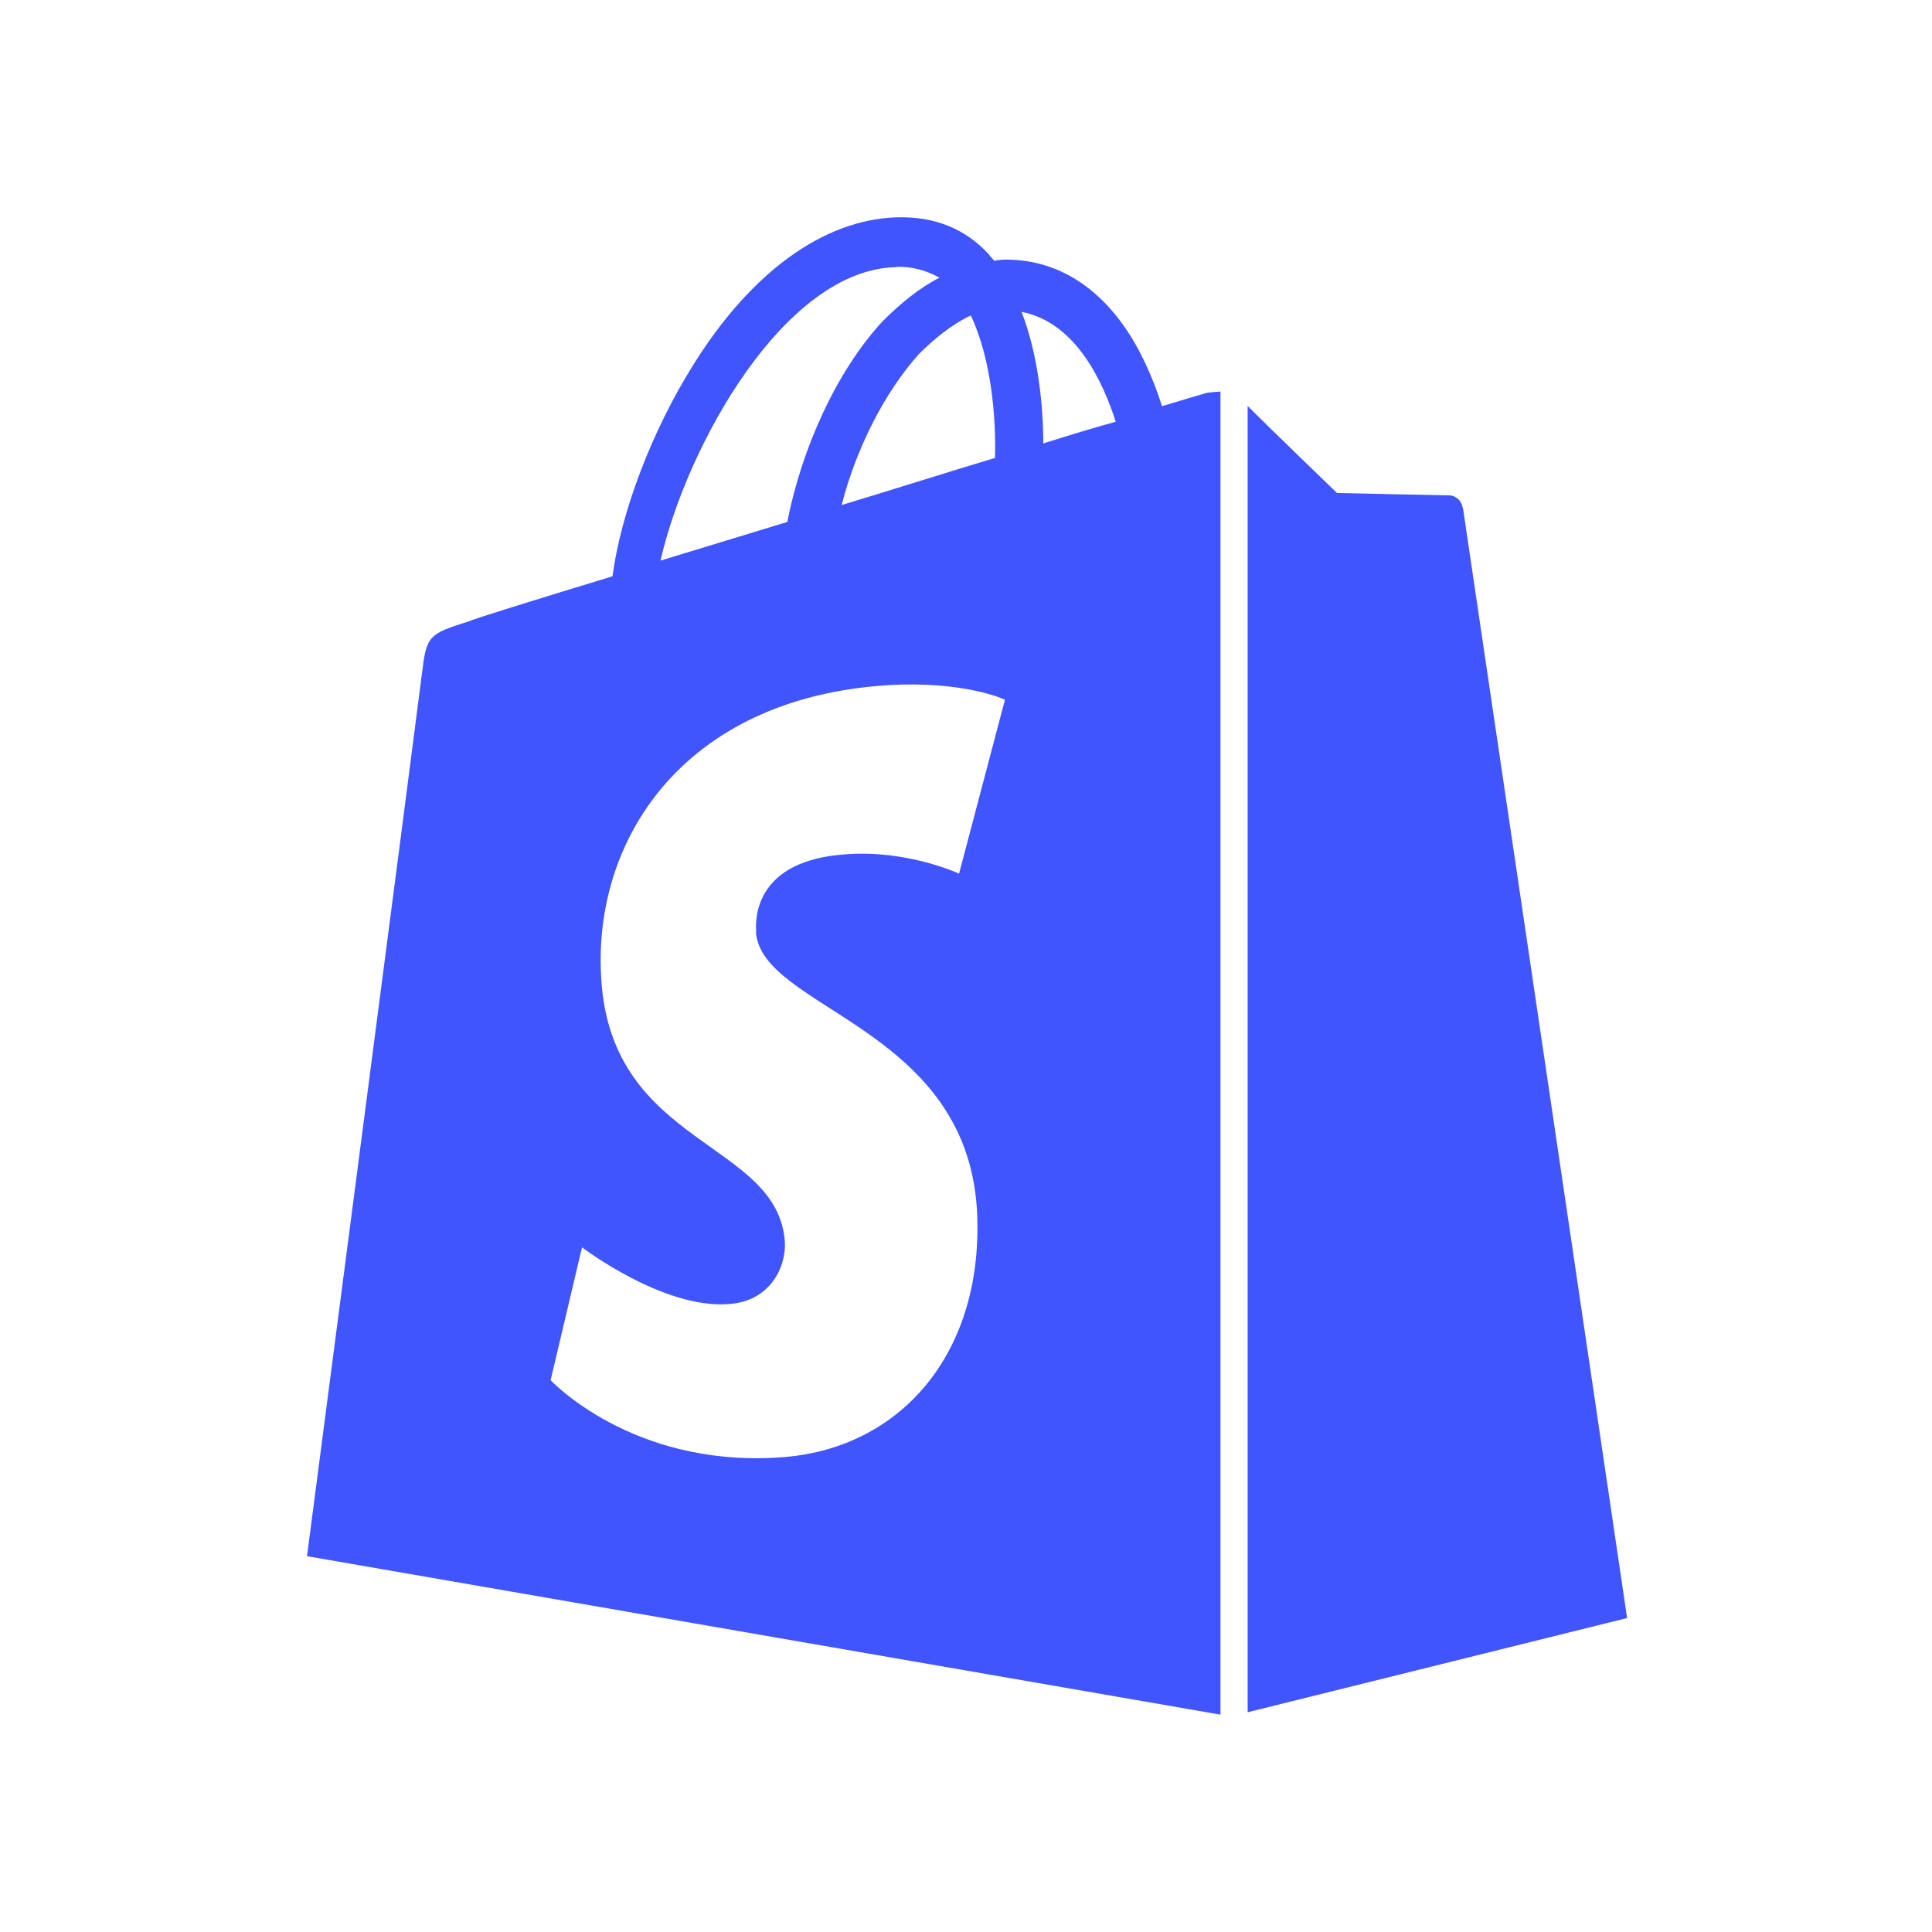 <svg xmlns="http://www.w3.org/2000/svg" viewBox="0 0 640 640"><!--!Font Awesome Free 7.1.0 by @fontawesome - https://fontawesome.com License - https://fontawesome.com/license/free Copyright 2026 Fonticons, Inc.--><path fill="#4155ff" d="M484.5 168.1C484.3 167 483.8 166 483 165.3C482.2 164.6 481.2 164.1 480.1 164.1C478.1 164.1 442.9 163.3 442.9 163.3C442.9 163.3 421.3 142.5 413.3 134.5L413.3 567.2L539 536C539 536 485 170.5 484.6 168.1zM384.9 134.5C383 128.4 380.6 122.6 377.7 116.9C367.3 96.9 351.7 86 333.3 86C332 86 330.6 86.1 329.3 86.4C328.9 85.6 328.1 85.2 327.7 84.4C319.7 75.6 309.3 71.6 296.9 72C272.9 72.8 248.9 90 229.7 120.8C216.1 142.4 205.7 169.6 202.9 190.9C175.3 199.3 156.1 205.3 155.7 205.7C141.7 210.1 141.3 210.5 139.7 223.7C138.5 233.7 101.7 515.5 101.7 515.5L404.3 568L404.3 129.7C402.8 129.8 401.4 129.9 399.9 130.1C399.9 130.1 394.3 131.7 385.1 134.5zM329.6 151.7C313.6 156.5 296 162.1 278.8 167.3C283.6 148.5 293.2 129.7 304.4 117.3C308.8 112.9 314.8 107.7 321.6 104.5C328.4 118.9 330 138.5 329.6 151.7zM296.8 88.4C301.8 88.2 306.8 89.5 311.2 92C304.8 95.2 298.4 100.4 292.4 106.4C277.2 122.8 265.6 148.4 260.8 172.9C246.4 177.3 232 181.7 218.8 185.7C227.6 147.3 260 89.3 296.8 88.5zM250.4 308.6C252 334.2 319.6 339.8 323.6 400.3C326.4 447.9 298.4 480.4 258 482.8C209.2 486 182.4 457.2 182.4 457.2L192.8 413.2C192.8 413.2 219.6 433.6 241.2 432C255.2 431.2 260.4 419.6 260 411.6C258 378 202.8 380 199.2 324.7C196 278.3 226.4 231.4 293.7 227C319.7 225.4 332.9 231.8 332.9 231.8L317.7 289.4C317.7 289.4 300.5 281.4 280.1 283C250.5 285 250.1 303.8 250.5 308.6zM345.6 146.9C345.6 134.9 344 117.7 338.4 103.3C356.8 106.9 365.6 127.3 369.6 139.7C362.4 141.7 354.4 144.1 345.6 146.9z"/></svg>